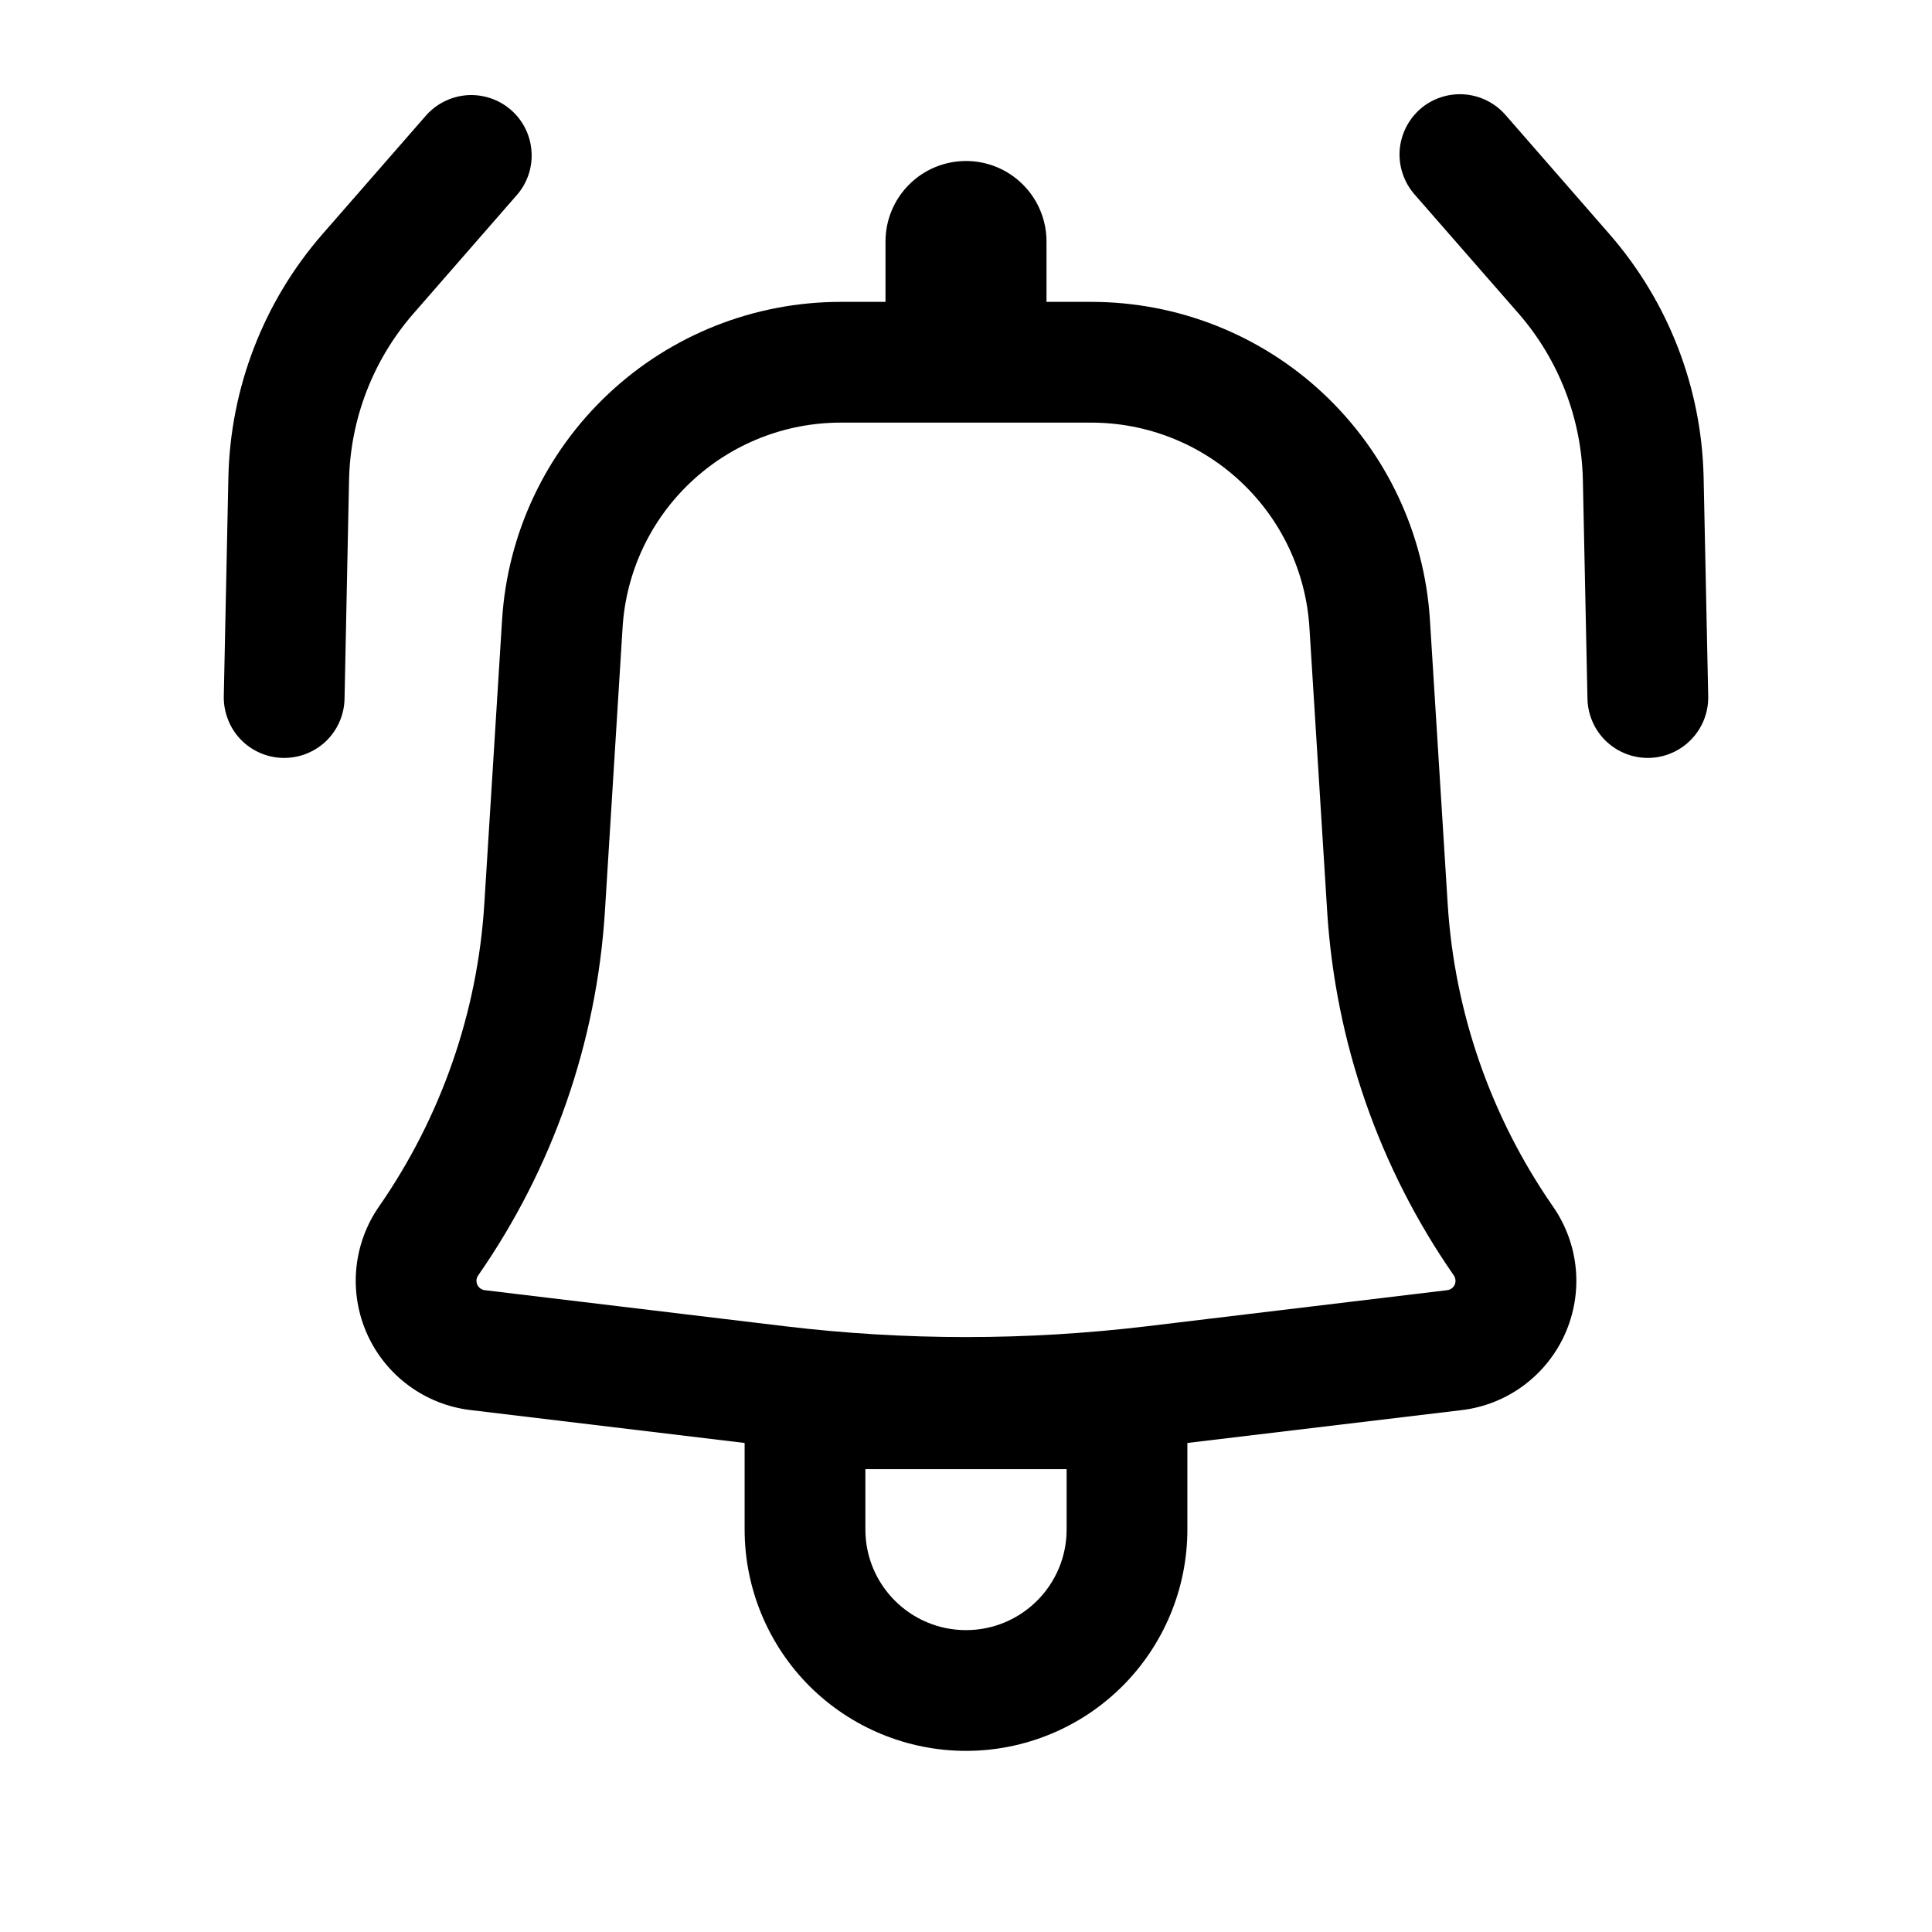 <svg width="24" height="24" viewBox="0 0 24 24" fill="none" xmlns="http://www.w3.org/2000/svg">
<path d="M6.429 2.413C6.556 2.262 6.618 2.068 6.602 1.873C6.587 1.677 6.496 1.495 6.348 1.366C6.2 1.237 6.007 1.171 5.811 1.182C5.615 1.194 5.431 1.282 5.299 1.427L4.007 2.907C3.275 3.746 2.861 4.817 2.837 5.931L2.78 8.65C2.778 8.748 2.796 8.846 2.832 8.938C2.867 9.03 2.921 9.114 2.989 9.185C3.057 9.256 3.139 9.313 3.229 9.352C3.319 9.392 3.416 9.413 3.515 9.415C3.613 9.417 3.711 9.4 3.803 9.364C3.895 9.328 3.979 9.275 4.05 9.207C4.121 9.138 4.178 9.057 4.217 8.967C4.257 8.876 4.278 8.779 4.28 8.681L4.336 5.963C4.352 5.201 4.636 4.468 5.137 3.894L6.429 2.413Z" fill="black"/>
<path fill-rule="evenodd" clip-rule="evenodd" d="M6.237 7.7C6.304 6.63 6.776 5.626 7.558 4.892C8.339 4.158 9.371 3.75 10.443 3.75H11V3C11 2.735 11.105 2.48 11.293 2.293C11.48 2.105 11.735 2 12 2C12.265 2 12.52 2.105 12.707 2.293C12.895 2.48 13 2.735 13 3V3.75H13.557C14.629 3.75 15.661 4.158 16.442 4.892C17.223 5.626 17.696 6.63 17.763 7.7L17.984 11.234C18.069 12.581 18.522 13.879 19.292 14.988C19.451 15.217 19.549 15.483 19.575 15.761C19.601 16.039 19.554 16.319 19.44 16.574C19.326 16.828 19.147 17.049 18.923 17.214C18.698 17.38 18.434 17.484 18.157 17.517L14.75 17.925V19C14.75 19.729 14.46 20.429 13.944 20.945C13.429 21.46 12.729 21.75 12 21.75C11.271 21.75 10.571 21.46 10.055 20.945C9.54 20.429 9.25 19.729 9.25 19V17.925L5.843 17.516C5.566 17.483 5.302 17.378 5.078 17.213C4.853 17.048 4.675 16.827 4.561 16.573C4.447 16.318 4.4 16.039 4.426 15.761C4.452 15.483 4.549 15.217 4.708 14.988C5.478 13.879 5.931 12.581 6.016 11.234L6.237 7.7ZM10.443 5.25C9.753 5.25 9.088 5.513 8.585 5.986C8.081 6.458 7.777 7.105 7.734 7.794L7.514 11.328C7.411 12.949 6.867 14.511 5.94 15.844C5.928 15.861 5.921 15.88 5.919 15.9C5.918 15.92 5.921 15.94 5.929 15.959C5.937 15.977 5.95 15.993 5.967 16.005C5.983 16.017 6.002 16.025 6.022 16.027L9.759 16.476C11.248 16.654 12.752 16.654 14.241 16.476L17.978 16.027C17.998 16.025 18.017 16.017 18.033 16.005C18.05 15.993 18.062 15.977 18.071 15.959C18.079 15.94 18.082 15.92 18.08 15.9C18.078 15.88 18.072 15.861 18.06 15.844C17.133 14.51 16.59 12.949 16.487 11.328L16.266 7.794C16.223 7.105 15.918 6.458 15.415 5.986C14.912 5.513 14.247 5.25 13.557 5.25H10.443ZM12 20.25C11.31 20.25 10.75 19.69 10.75 19V18.25H13.25V19C13.25 19.69 12.69 20.25 12 20.25Z" fill="black"/>
<path d="M17.642 1.355C17.493 1.486 17.401 1.671 17.387 1.869C17.374 2.068 17.44 2.263 17.57 2.413L18.863 3.893C19.364 4.468 19.647 5.201 19.663 5.963L19.72 8.68C19.724 8.879 19.807 9.068 19.95 9.206C20.094 9.344 20.286 9.419 20.485 9.415C20.684 9.411 20.873 9.328 21.011 9.184C21.149 9.041 21.224 8.848 21.22 8.649L21.163 5.931C21.139 4.817 20.725 3.747 19.992 2.907L18.701 1.427C18.57 1.277 18.385 1.186 18.186 1.172C17.988 1.159 17.792 1.224 17.642 1.355Z" fill="black"/>
</svg>
